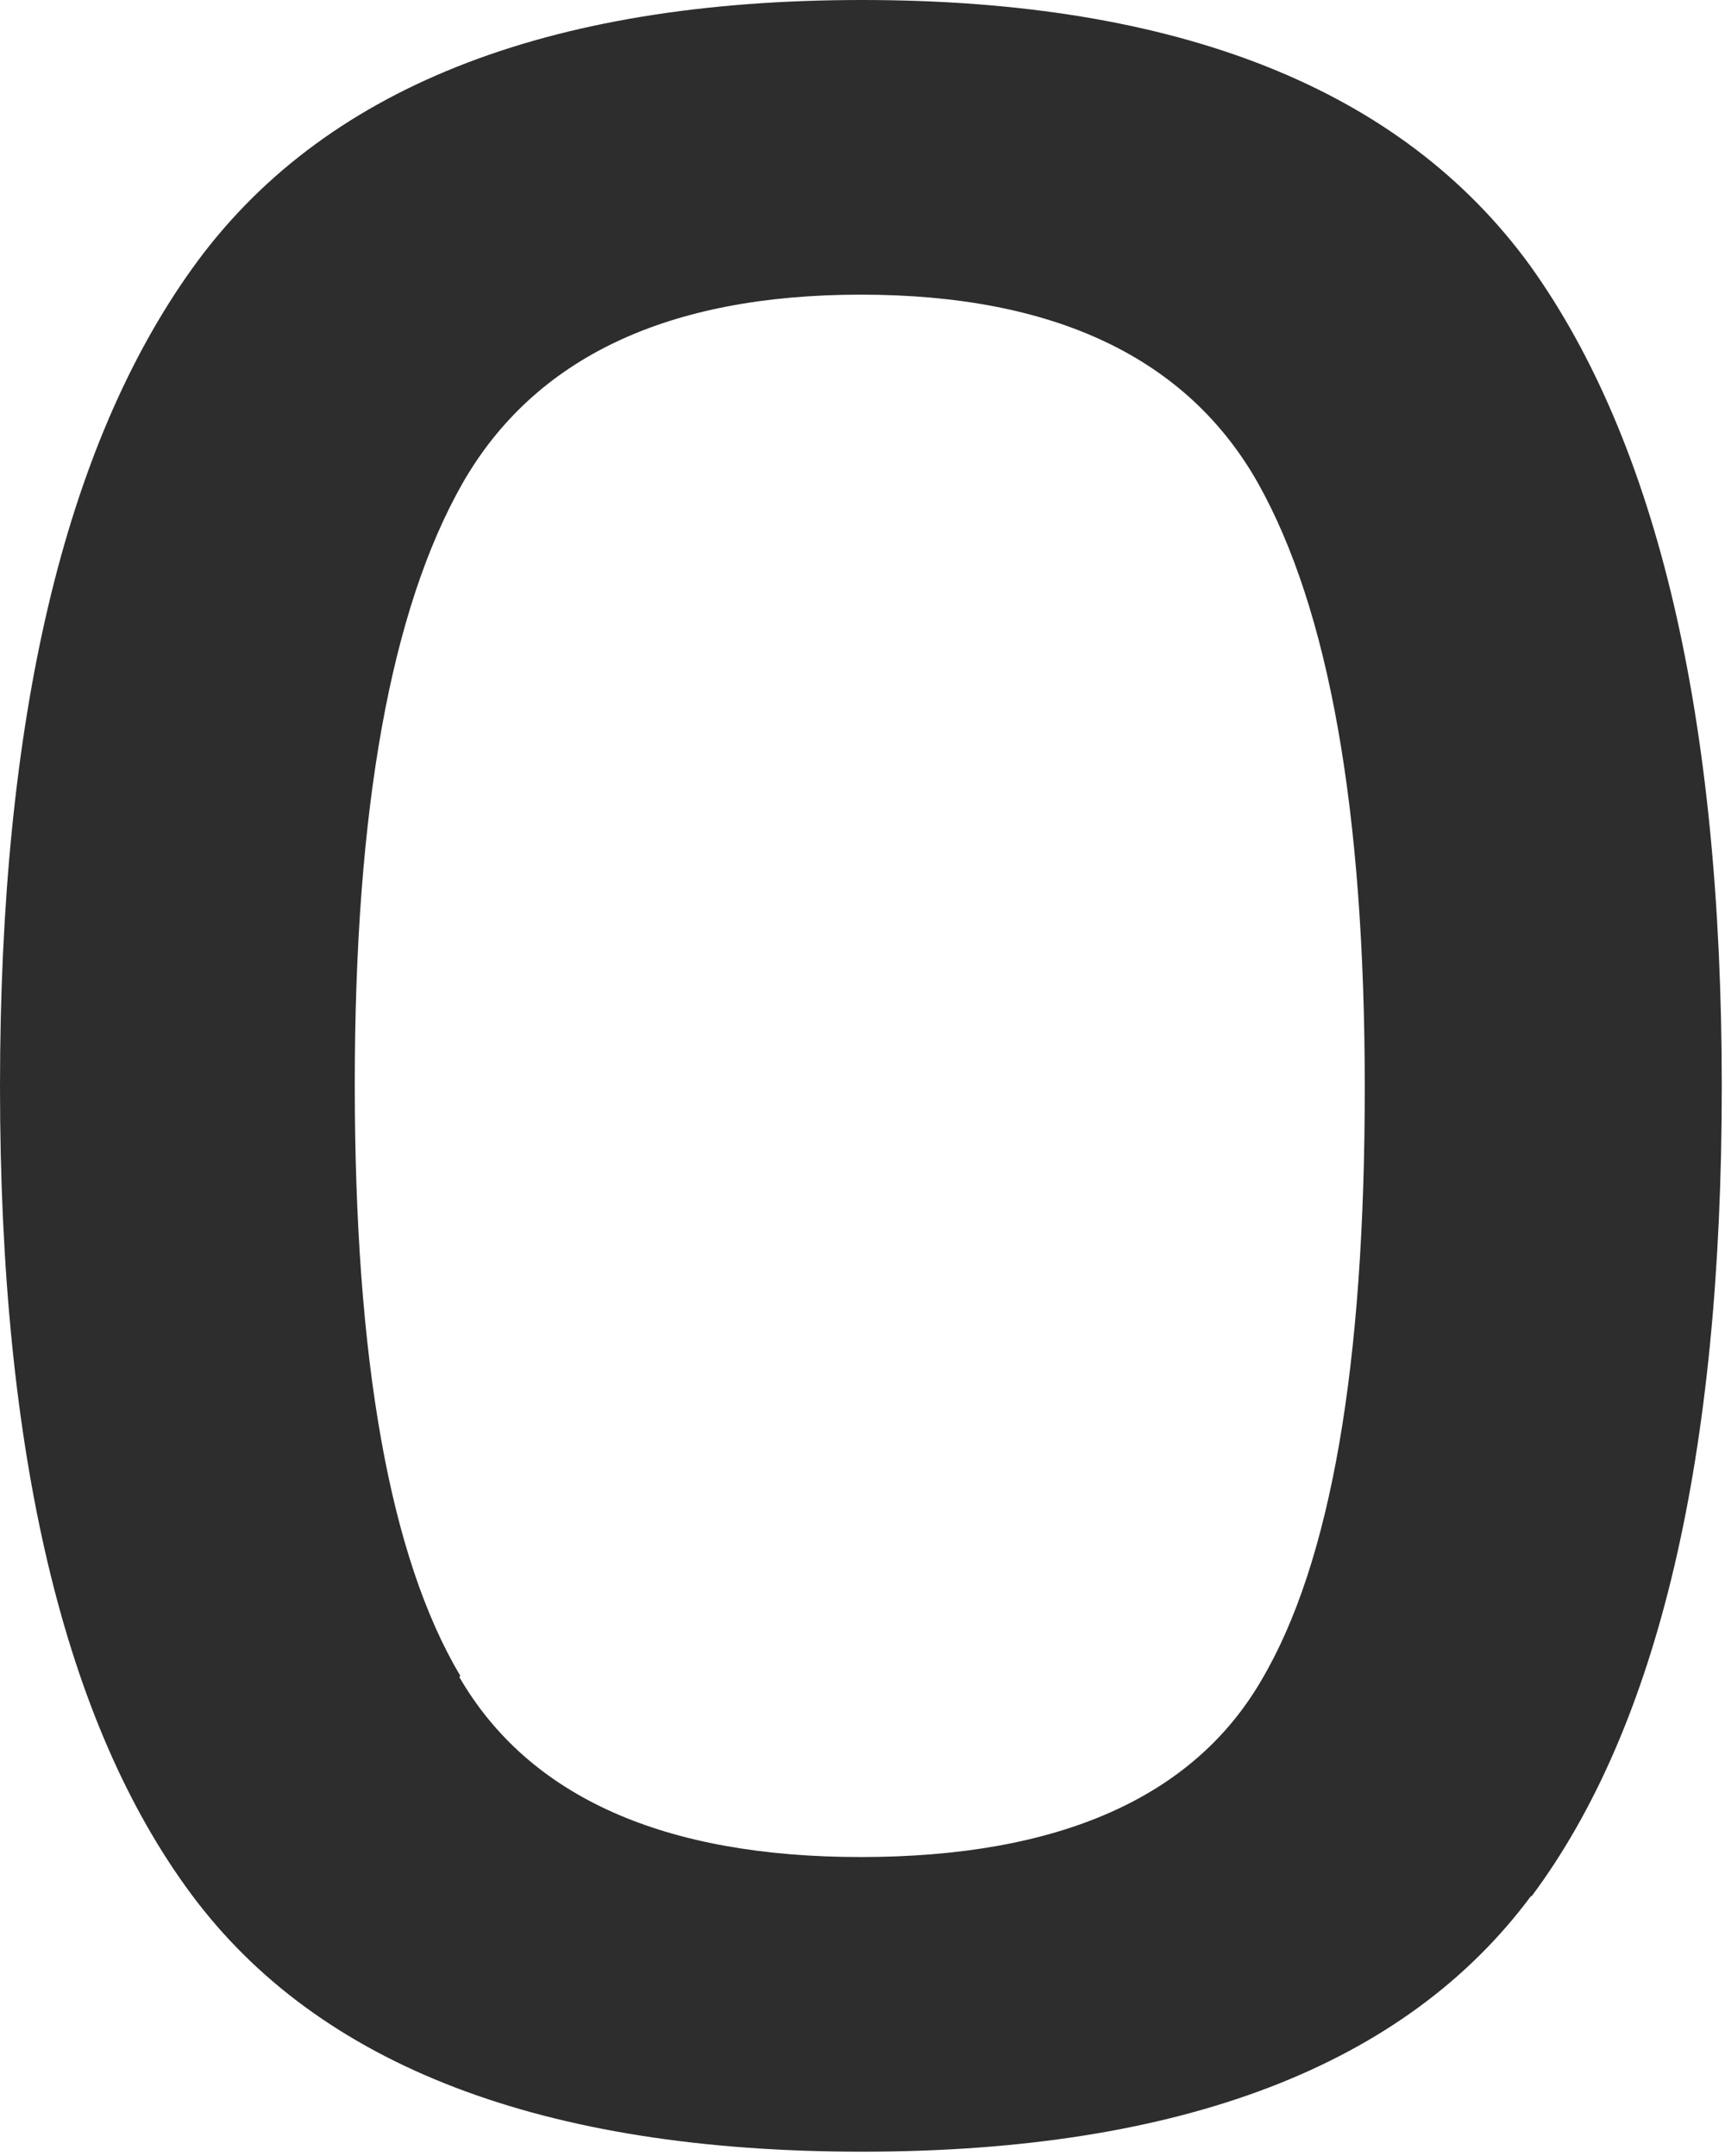 <?xml version="1.0" encoding="utf-8"?>
<svg xmlns="http://www.w3.org/2000/svg" fill="none" height="100%" overflow="visible" preserveAspectRatio="none" style="display: block;" viewBox="0 0 24 30" width="100%">
<path d="M21.305 26.377C19.549 28.747 16.429 29.94 11.993 29.94C7.556 29.94 4.437 28.747 2.665 26.362C0.893 23.976 0 20.234 0 15.119C0 10.005 0.893 6.218 2.68 3.728C4.467 1.238 7.586 0 11.993 0C16.399 0 19.503 1.238 21.29 3.698C23.061 6.173 23.955 9.975 23.955 15.119C23.955 20.263 23.077 24.021 21.305 26.392M6.39 23.335C7.359 25.005 9.237 25.84 11.977 25.84C14.718 25.84 16.596 25.02 17.55 23.38C18.519 21.74 18.988 18.996 18.988 15.134C18.988 11.272 18.489 8.484 17.504 6.725C16.52 4.98 14.673 4.1 11.977 4.1C9.282 4.1 7.435 4.98 6.435 6.725C5.436 8.484 4.936 11.258 4.936 15.089C4.936 18.922 5.421 21.665 6.405 23.32" fill="#2D2D2D" id="Vector"/>
</svg>